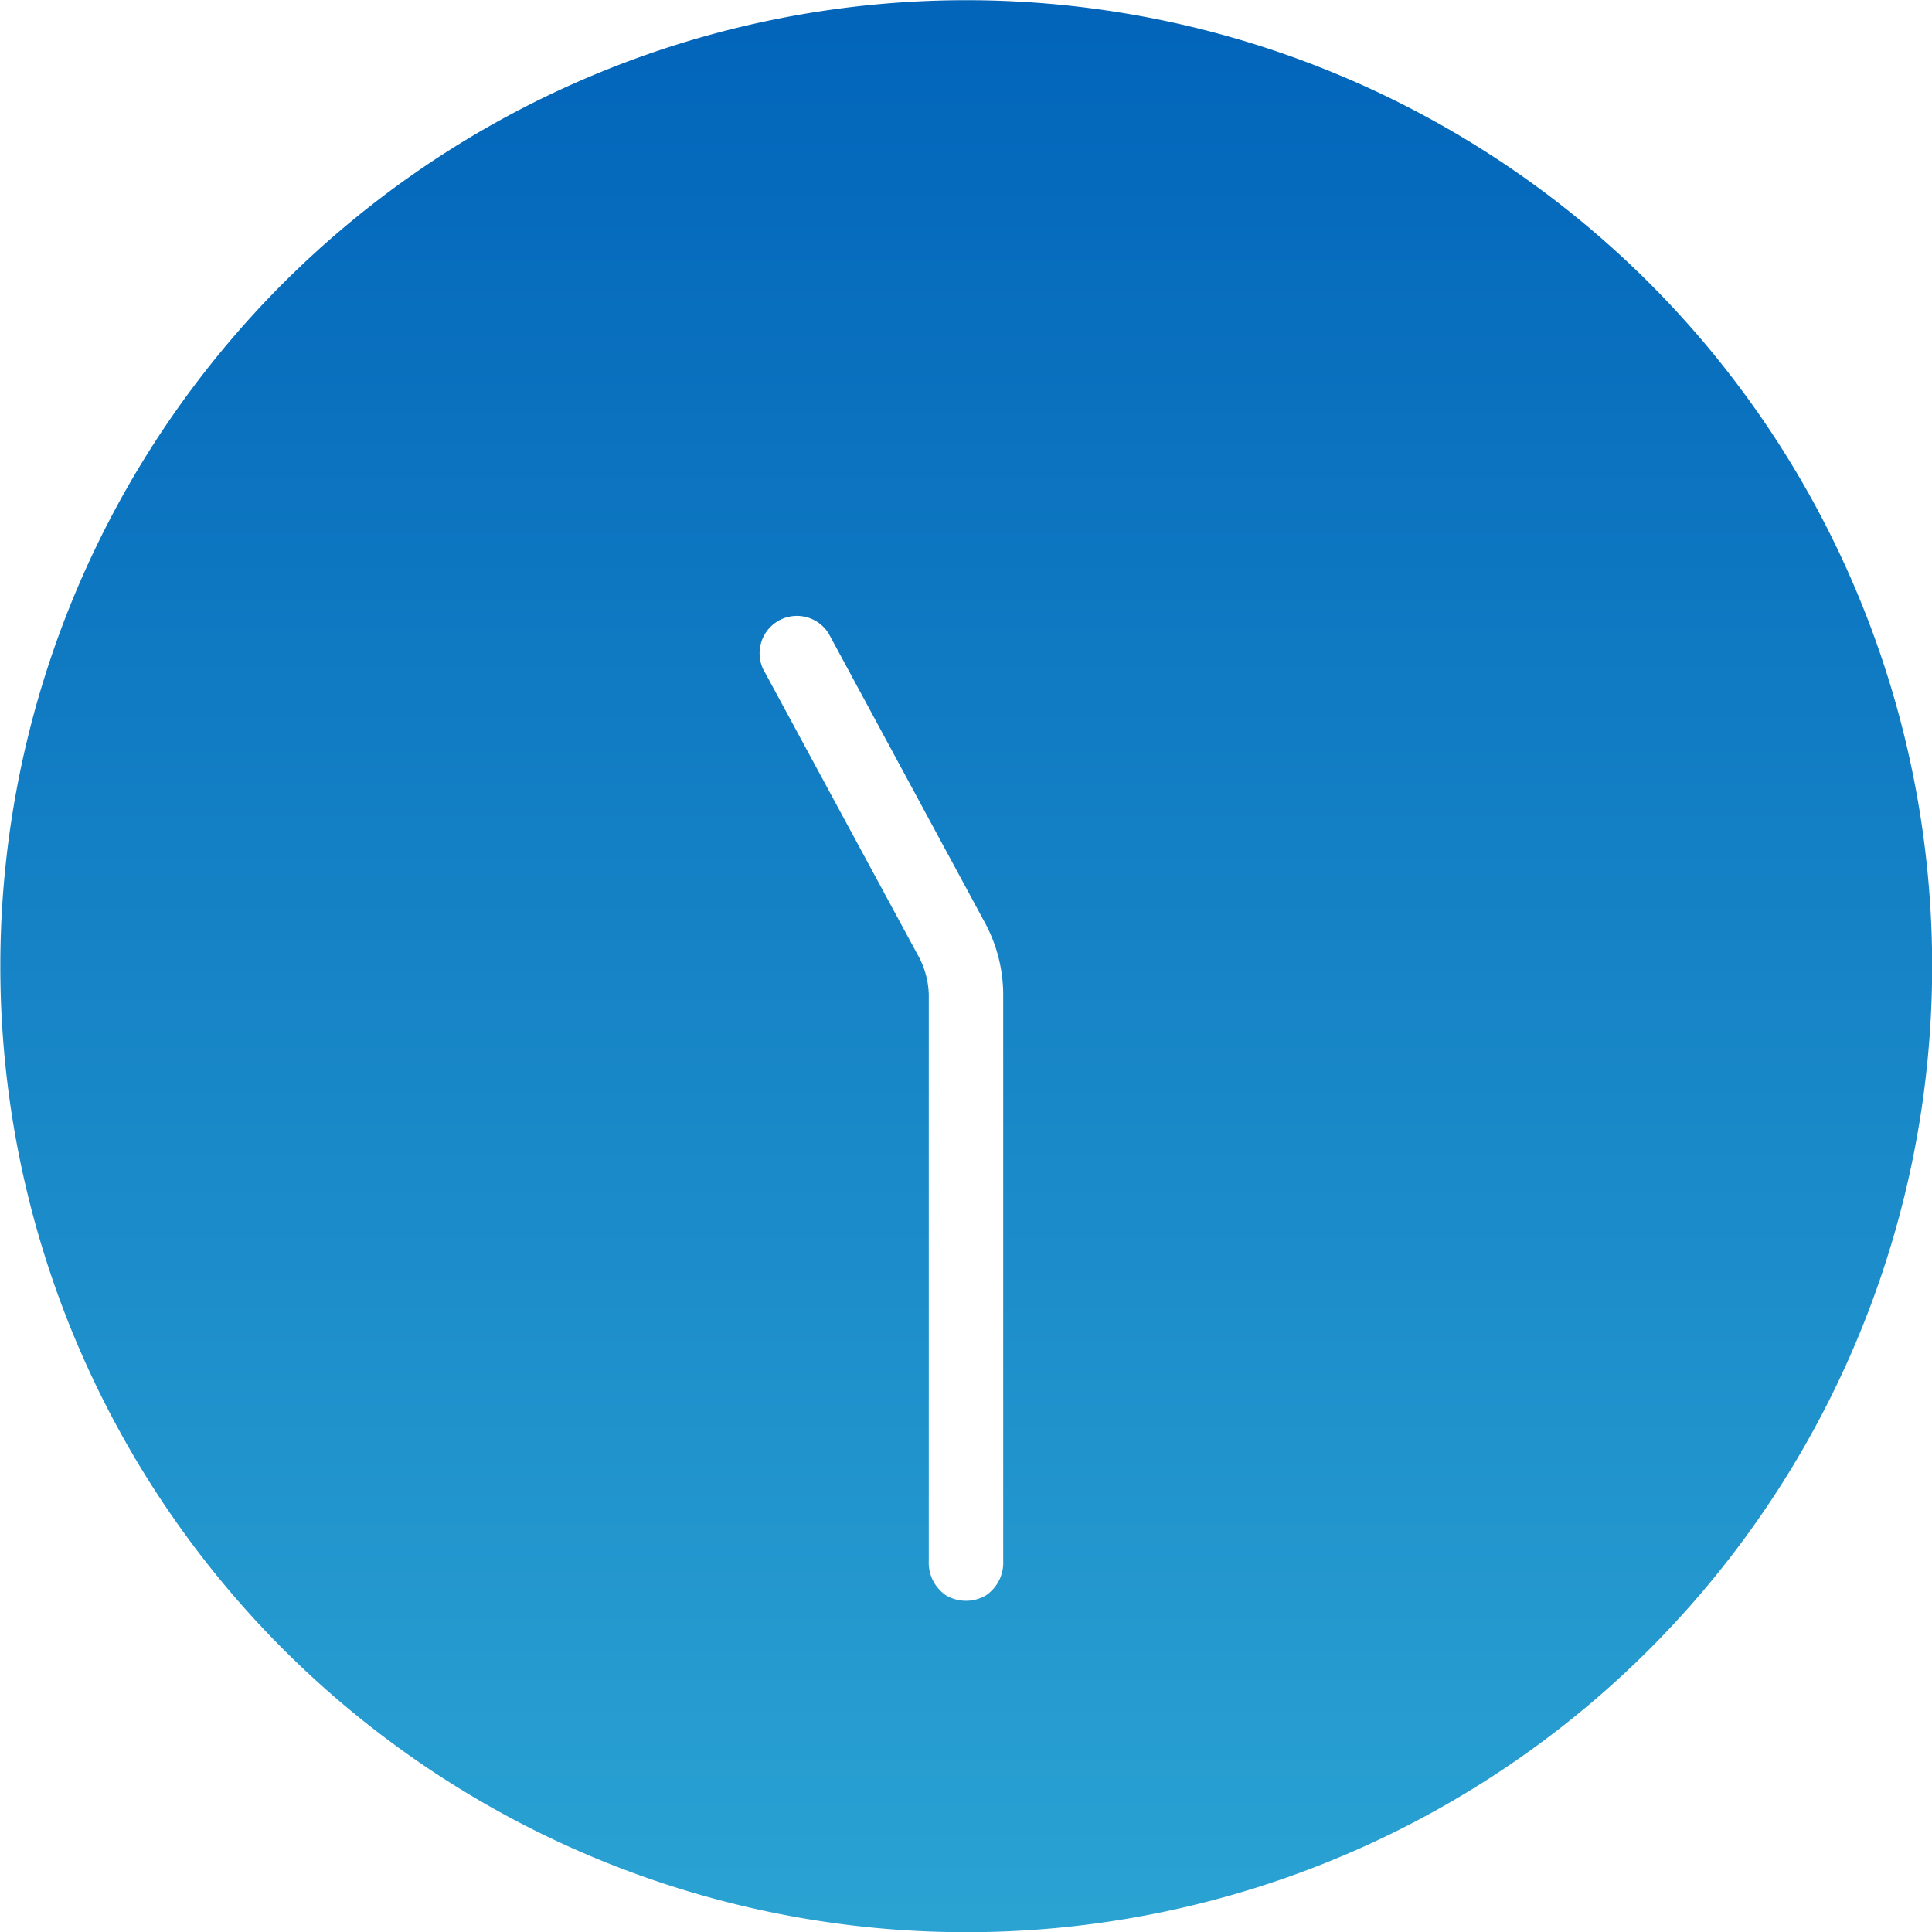 <svg xmlns="http://www.w3.org/2000/svg" viewBox="0 0 48.8 48.8" class="svg__control"><defs><linearGradient id="a" x1="-274.93" y1="413.78" x2="-274.93" y2="412.78" gradientTransform="matrix(48.8 0 0 -48.8 13441.58 20193.4)" gradientUnits="userSpaceOnUse"><stop offset="0" stop-color="#0265ba"/><stop offset="1" stop-color="#2ba4d3"/></linearGradient></defs><g data-name="Layer 2"><path d="M41.66 7.15a24.4 24.4 0 100 34.51 24.41 24.41 0 000-34.51zM19.33 17a.94.94 0 011.6-1l3.95 7.31a3.84 3.84 0 01.46 1.79v14.32a1 1 0 01-.44.88 1 1 0 01-1 0 1 1 0 01-.44-.88V25.11a2.18 2.18 0 00-.23-.9z" fill="url(#a)" data-name="Layer 1"/></g></svg>